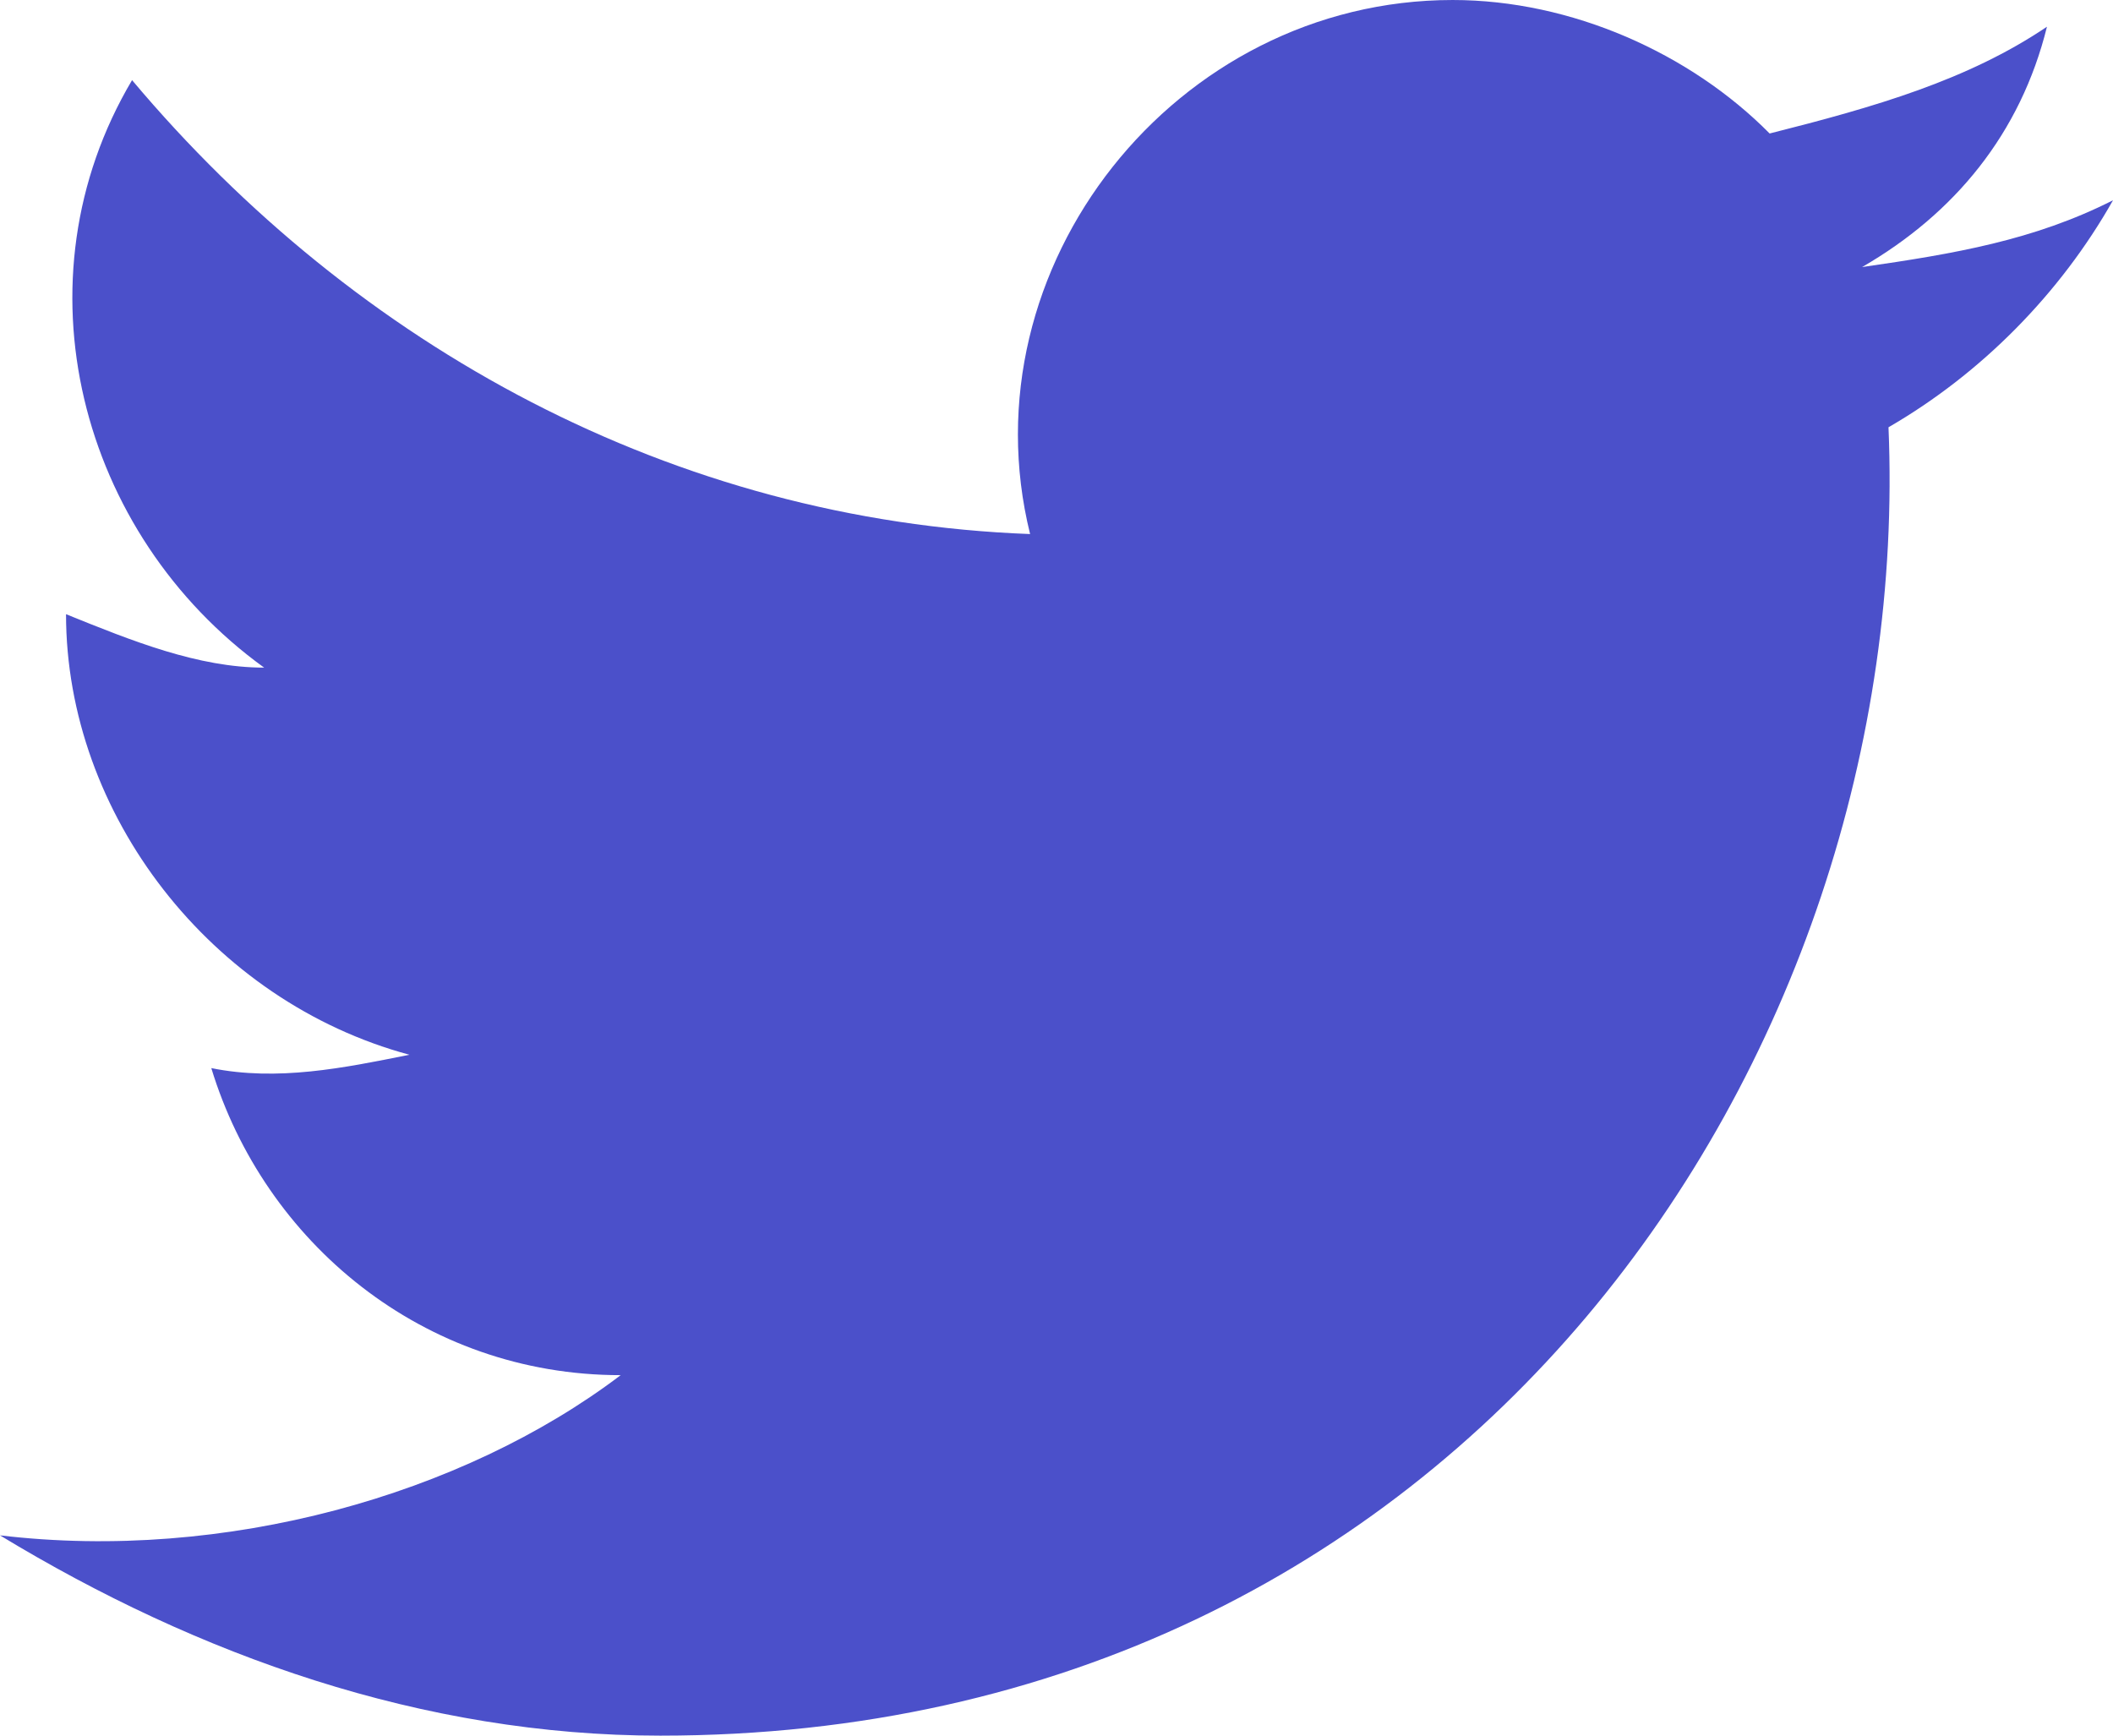 <svg fill="none" height="23" viewBox="0 0 28 23" width="28" xmlns="http://www.w3.org/2000/svg"><path d="m28 2.654c-1.05.531-2.1.708-3.325.885 1.225-.708 2.1-1.769 2.45-3.185-1.05.708-2.275 1.062-3.675 1.415-1.05-1.062-2.625-1.769-4.2-1.769-3.675 0-6.475 3.538-5.6 7.077-4.725-.177-8.925-2.477-11.9-6.015-1.575 2.654-.7 6.015 1.75 7.785-.875 0-1.75-.354-2.625-.708 0 2.654 1.925 5.131 4.55 5.838-.875.177-1.75.354-2.625.177.7 2.3 2.8 4.069 5.425 4.069-2.1 1.592-5.25 2.477-8.225 2.123 2.625 1.592 5.6 2.654 8.75 2.654 10.675 0 16.625-9.023 16.275-17.338 1.225-.708 2.275-1.769 2.975-3.008z" fill="#4b50ca"/></svg>
